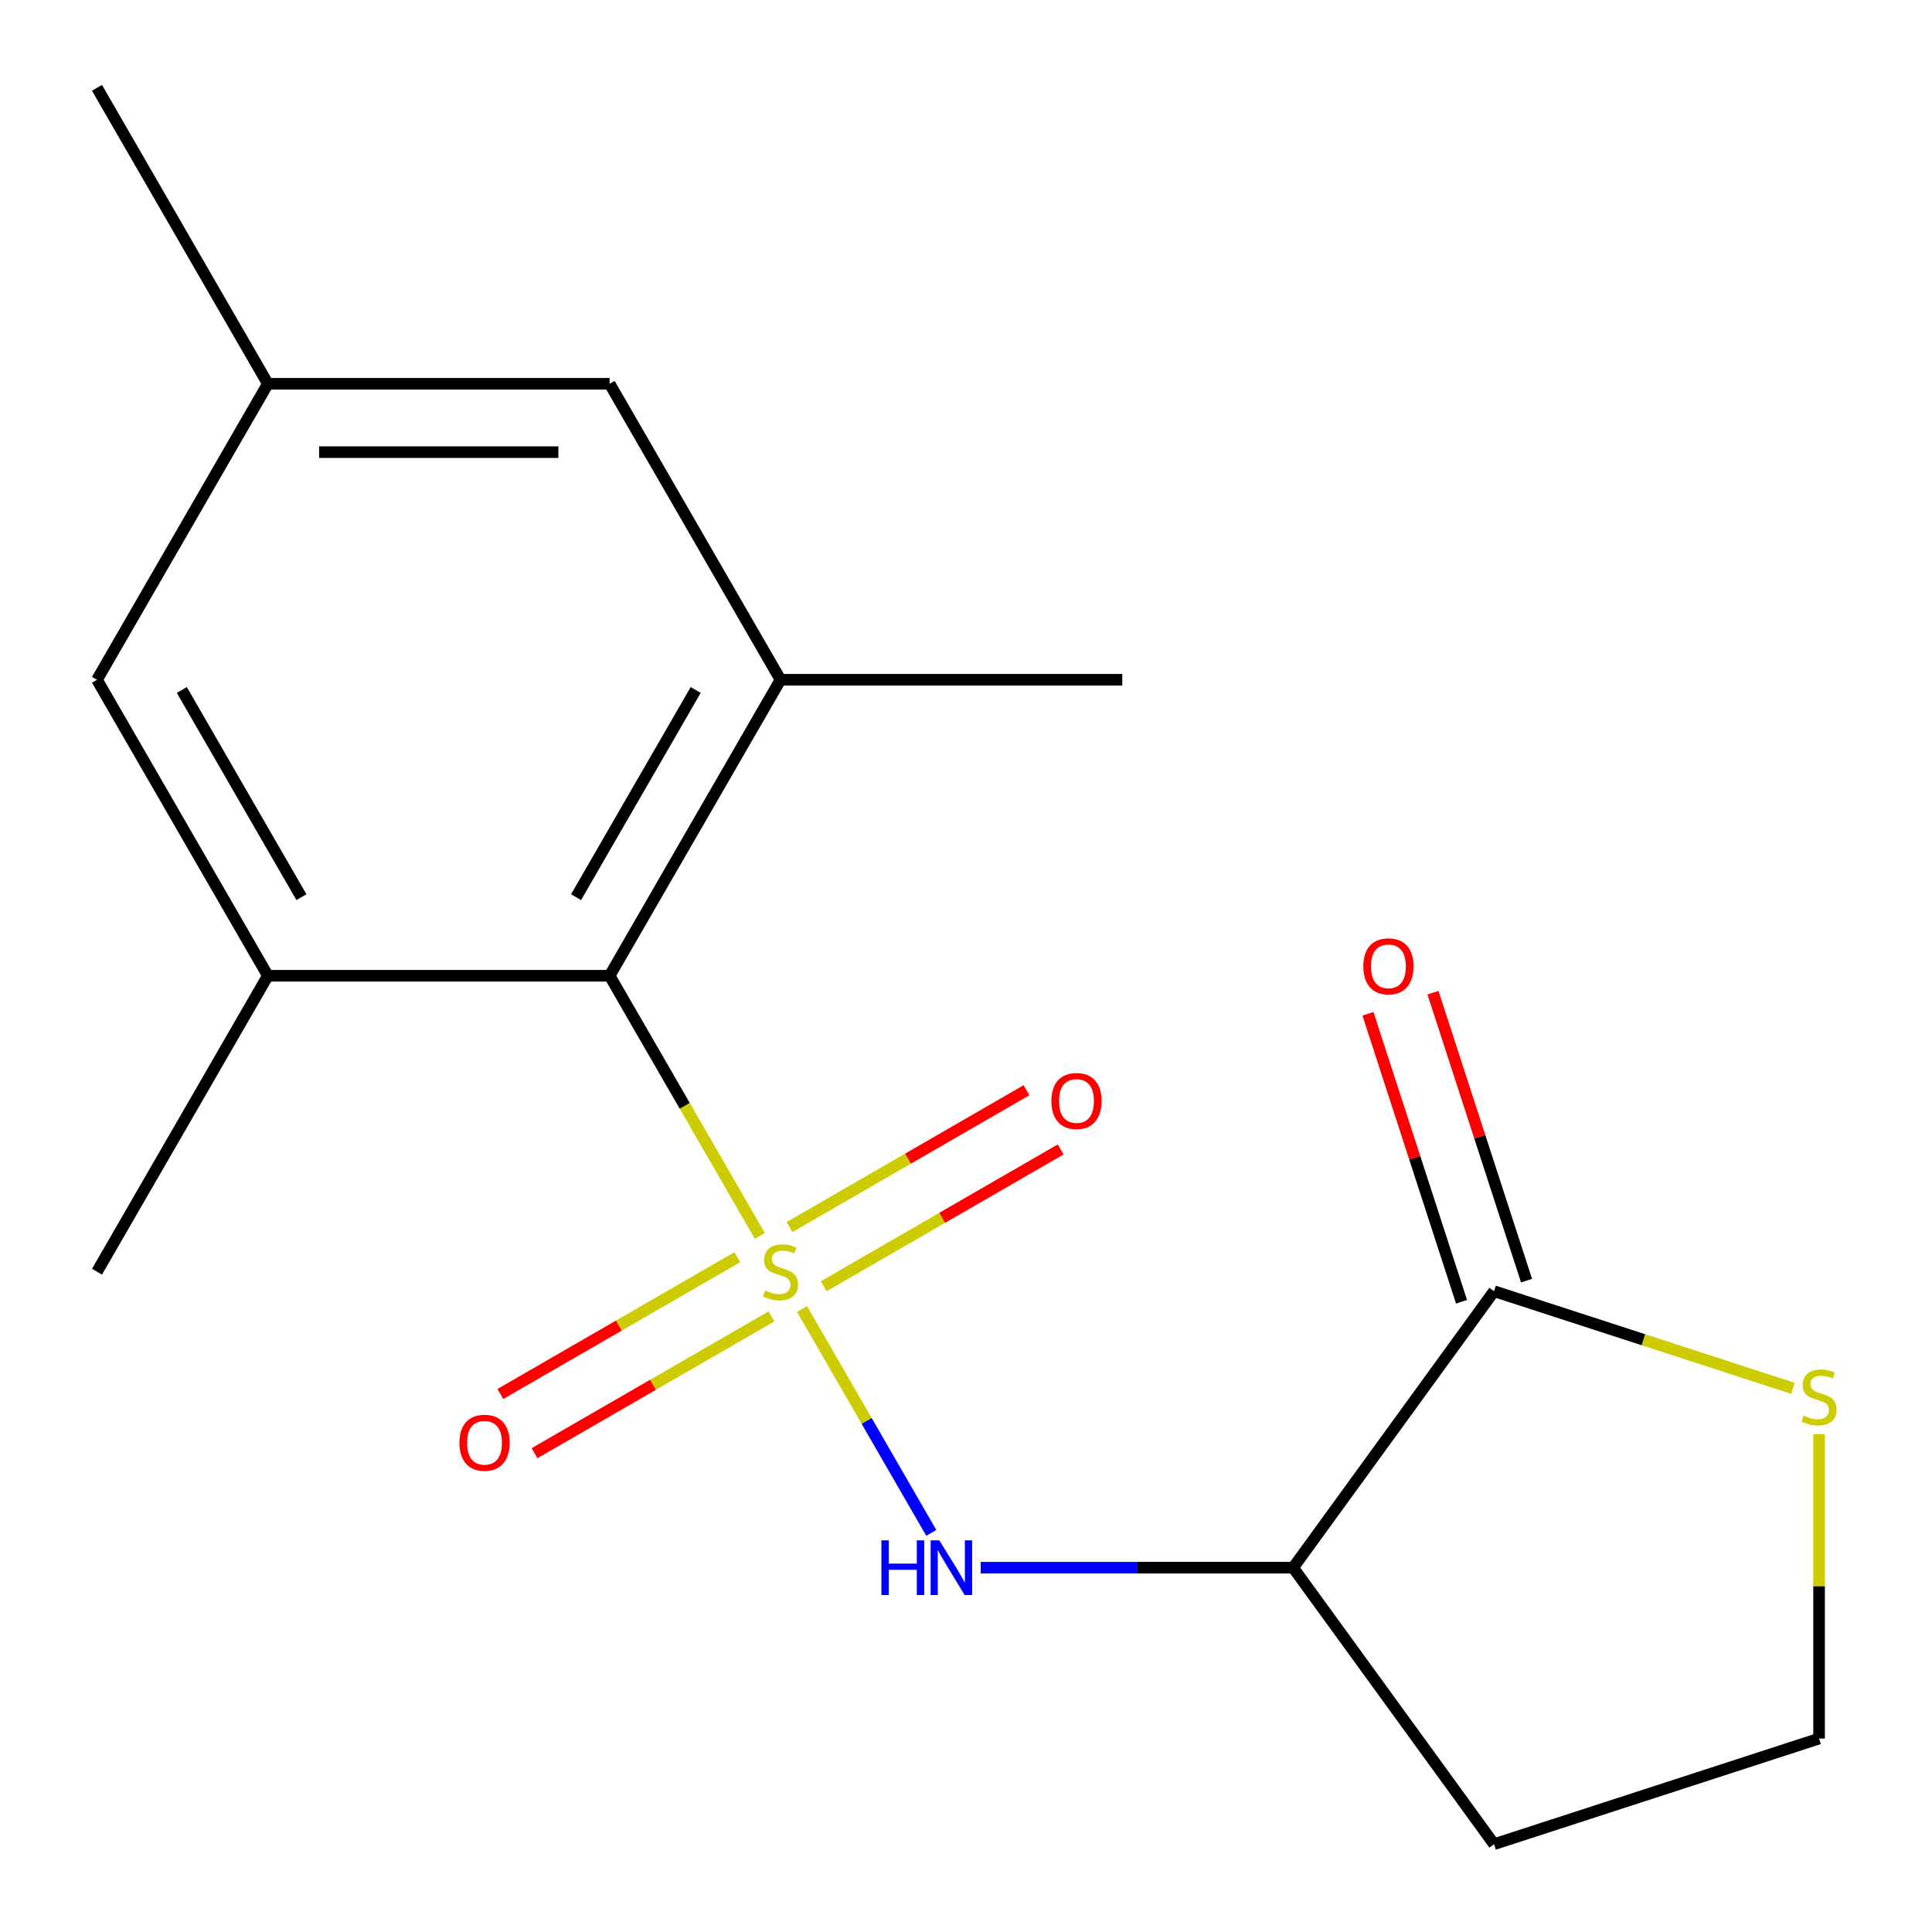 <?xml version='1.0' encoding='iso-8859-1'?>
<svg version='1.1' baseProfile='full'
              xmlns='http://www.w3.org/2000/svg'
                      xmlns:rdkit='http://www.rdkit.org/xml'
                      xmlns:xlink='http://www.w3.org/1999/xlink'
                  xml:space='preserve'
width='1000px' height='1000px' viewBox='0 0 1000 1000'>
<!-- END OF HEADER -->
<rect style='opacity:1.0;fill:#FFFFFF;stroke:none' width='1000' height='1000' x='0' y='0'> </rect>
<path class='bond-0' d='M 415.134,677.541 L 448.582,735.475' style='fill:none;fill-rule:evenodd;stroke:#CCCC00;stroke-width:6px;stroke-linecap:butt;stroke-linejoin:miter;stroke-opacity:1' />
<path class='bond-0' d='M 448.582,735.475 L 482.03,793.409' style='fill:none;fill-rule:evenodd;stroke:#0000FF;stroke-width:6px;stroke-linecap:butt;stroke-linejoin:miter;stroke-opacity:1' />
<path class='bond-1' d='M 393.284,639.696 L 354.413,572.369' style='fill:none;fill-rule:evenodd;stroke:#CCCC00;stroke-width:6px;stroke-linecap:butt;stroke-linejoin:miter;stroke-opacity:1' />
<path class='bond-1' d='M 354.413,572.369 L 315.542,505.042' style='fill:none;fill-rule:evenodd;stroke:#000000;stroke-width:6px;stroke-linecap:butt;stroke-linejoin:miter;stroke-opacity:1' />
<path class='bond-6' d='M 381.642,650.714 L 320.312,686.123' style='fill:none;fill-rule:evenodd;stroke:#CCCC00;stroke-width:6px;stroke-linecap:butt;stroke-linejoin:miter;stroke-opacity:1' />
<path class='bond-6' d='M 320.312,686.123 L 258.981,721.532' style='fill:none;fill-rule:evenodd;stroke:#FF0000;stroke-width:6px;stroke-linecap:butt;stroke-linejoin:miter;stroke-opacity:1' />
<path class='bond-6' d='M 399.332,681.353 L 338.001,716.763' style='fill:none;fill-rule:evenodd;stroke:#CCCC00;stroke-width:6px;stroke-linecap:butt;stroke-linejoin:miter;stroke-opacity:1' />
<path class='bond-6' d='M 338.001,716.763 L 276.671,752.172' style='fill:none;fill-rule:evenodd;stroke:#FF0000;stroke-width:6px;stroke-linecap:butt;stroke-linejoin:miter;stroke-opacity:1' />
<path class='bond-7' d='M 426.337,665.762 L 487.667,630.353' style='fill:none;fill-rule:evenodd;stroke:#CCCC00;stroke-width:6px;stroke-linecap:butt;stroke-linejoin:miter;stroke-opacity:1' />
<path class='bond-7' d='M 487.667,630.353 L 548.998,594.944' style='fill:none;fill-rule:evenodd;stroke:#FF0000;stroke-width:6px;stroke-linecap:butt;stroke-linejoin:miter;stroke-opacity:1' />
<path class='bond-7' d='M 408.647,635.123 L 469.978,599.714' style='fill:none;fill-rule:evenodd;stroke:#CCCC00;stroke-width:6px;stroke-linecap:butt;stroke-linejoin:miter;stroke-opacity:1' />
<path class='bond-7' d='M 469.978,599.714 L 531.308,564.305' style='fill:none;fill-rule:evenodd;stroke:#FF0000;stroke-width:6px;stroke-linecap:butt;stroke-linejoin:miter;stroke-opacity:1' />
<path class='bond-2' d='M 507.6,811.434 L 588.466,811.434' style='fill:none;fill-rule:evenodd;stroke:#0000FF;stroke-width:6px;stroke-linecap:butt;stroke-linejoin:miter;stroke-opacity:1' />
<path class='bond-2' d='M 588.466,811.434 L 669.333,811.434' style='fill:none;fill-rule:evenodd;stroke:#000000;stroke-width:6px;stroke-linecap:butt;stroke-linejoin:miter;stroke-opacity:1' />
<path class='bond-4' d='M 315.542,505.042 L 403.99,351.846' style='fill:none;fill-rule:evenodd;stroke:#000000;stroke-width:6px;stroke-linecap:butt;stroke-linejoin:miter;stroke-opacity:1' />
<path class='bond-4' d='M 298.17,464.373 L 360.083,357.136' style='fill:none;fill-rule:evenodd;stroke:#000000;stroke-width:6px;stroke-linecap:butt;stroke-linejoin:miter;stroke-opacity:1' />
<path class='bond-5' d='M 315.542,505.042 L 138.646,505.042' style='fill:none;fill-rule:evenodd;stroke:#000000;stroke-width:6px;stroke-linecap:butt;stroke-linejoin:miter;stroke-opacity:1' />
<path class='bond-3' d='M 669.333,811.434 L 773.309,668.323' style='fill:none;fill-rule:evenodd;stroke:#000000;stroke-width:6px;stroke-linecap:butt;stroke-linejoin:miter;stroke-opacity:1' />
<path class='bond-13' d='M 669.333,811.434 L 773.309,954.545' style='fill:none;fill-rule:evenodd;stroke:#000000;stroke-width:6px;stroke-linecap:butt;stroke-linejoin:miter;stroke-opacity:1' />
<path class='bond-8' d='M 773.309,668.323 L 850.677,693.461' style='fill:none;fill-rule:evenodd;stroke:#000000;stroke-width:6px;stroke-linecap:butt;stroke-linejoin:miter;stroke-opacity:1' />
<path class='bond-8' d='M 850.677,693.461 L 928.044,718.599' style='fill:none;fill-rule:evenodd;stroke:#CCCC00;stroke-width:6px;stroke-linecap:butt;stroke-linejoin:miter;stroke-opacity:1' />
<path class='bond-11' d='M 790.133,662.856 L 765.917,588.329' style='fill:none;fill-rule:evenodd;stroke:#000000;stroke-width:6px;stroke-linecap:butt;stroke-linejoin:miter;stroke-opacity:1' />
<path class='bond-11' d='M 765.917,588.329 L 741.702,513.801' style='fill:none;fill-rule:evenodd;stroke:#FF0000;stroke-width:6px;stroke-linecap:butt;stroke-linejoin:miter;stroke-opacity:1' />
<path class='bond-11' d='M 756.485,673.789 L 732.27,599.261' style='fill:none;fill-rule:evenodd;stroke:#000000;stroke-width:6px;stroke-linecap:butt;stroke-linejoin:miter;stroke-opacity:1' />
<path class='bond-11' d='M 732.27,599.261 L 708.054,524.734' style='fill:none;fill-rule:evenodd;stroke:#FF0000;stroke-width:6px;stroke-linecap:butt;stroke-linejoin:miter;stroke-opacity:1' />
<path class='bond-10' d='M 403.99,351.846 L 315.542,198.65' style='fill:none;fill-rule:evenodd;stroke:#000000;stroke-width:6px;stroke-linecap:butt;stroke-linejoin:miter;stroke-opacity:1' />
<path class='bond-16' d='M 403.99,351.846 L 580.885,351.846' style='fill:none;fill-rule:evenodd;stroke:#000000;stroke-width:6px;stroke-linecap:butt;stroke-linejoin:miter;stroke-opacity:1' />
<path class='bond-9' d='M 138.646,505.042 L 50.199,351.846' style='fill:none;fill-rule:evenodd;stroke:#000000;stroke-width:6px;stroke-linecap:butt;stroke-linejoin:miter;stroke-opacity:1' />
<path class='bond-9' d='M 156.018,464.373 L 94.105,357.136' style='fill:none;fill-rule:evenodd;stroke:#000000;stroke-width:6px;stroke-linecap:butt;stroke-linejoin:miter;stroke-opacity:1' />
<path class='bond-15' d='M 138.646,505.042 L 50.199,658.238' style='fill:none;fill-rule:evenodd;stroke:#000000;stroke-width:6px;stroke-linecap:butt;stroke-linejoin:miter;stroke-opacity:1' />
<path class='bond-19' d='M 941.547,742.289 L 941.547,821.085' style='fill:none;fill-rule:evenodd;stroke:#CCCC00;stroke-width:6px;stroke-linecap:butt;stroke-linejoin:miter;stroke-opacity:1' />
<path class='bond-19' d='M 941.547,821.085 L 941.547,899.882' style='fill:none;fill-rule:evenodd;stroke:#000000;stroke-width:6px;stroke-linecap:butt;stroke-linejoin:miter;stroke-opacity:1' />
<path class='bond-12' d='M 50.199,351.846 L 138.646,198.65' style='fill:none;fill-rule:evenodd;stroke:#000000;stroke-width:6px;stroke-linecap:butt;stroke-linejoin:miter;stroke-opacity:1' />
<path class='bond-18' d='M 315.542,198.65 L 138.646,198.65' style='fill:none;fill-rule:evenodd;stroke:#000000;stroke-width:6px;stroke-linecap:butt;stroke-linejoin:miter;stroke-opacity:1' />
<path class='bond-18' d='M 289.008,234.03 L 165.181,234.03' style='fill:none;fill-rule:evenodd;stroke:#000000;stroke-width:6px;stroke-linecap:butt;stroke-linejoin:miter;stroke-opacity:1' />
<path class='bond-17' d='M 138.646,198.65 L 50.199,45.455' style='fill:none;fill-rule:evenodd;stroke:#000000;stroke-width:6px;stroke-linecap:butt;stroke-linejoin:miter;stroke-opacity:1' />
<path class='bond-14' d='M 773.309,954.545 L 941.547,899.882' style='fill:none;fill-rule:evenodd;stroke:#000000;stroke-width:6px;stroke-linecap:butt;stroke-linejoin:miter;stroke-opacity:1' />
<path  class='atom-0' d='M 395.99 667.958
Q 396.31 668.078, 397.63 668.638
Q 398.95 669.198, 400.39 669.558
Q 401.87 669.878, 403.31 669.878
Q 405.99 669.878, 407.55 668.598
Q 409.11 667.278, 409.11 664.998
Q 409.11 663.438, 408.31 662.478
Q 407.55 661.518, 406.35 660.998
Q 405.15 660.478, 403.15 659.878
Q 400.63 659.118, 399.11 658.398
Q 397.63 657.678, 396.55 656.158
Q 395.51 654.638, 395.51 652.078
Q 395.51 648.518, 397.91 646.318
Q 400.35 644.118, 405.15 644.118
Q 408.43 644.118, 412.15 645.678
L 411.23 648.758
Q 407.83 647.358, 405.27 647.358
Q 402.51 647.358, 400.99 648.518
Q 399.47 649.638, 399.51 651.598
Q 399.51 653.118, 400.27 654.038
Q 401.07 654.958, 402.19 655.478
Q 403.35 655.998, 405.27 656.598
Q 407.83 657.398, 409.35 658.198
Q 410.87 658.998, 411.95 660.638
Q 413.07 662.238, 413.07 664.998
Q 413.07 668.918, 410.43 671.038
Q 407.83 673.118, 403.47 673.118
Q 400.95 673.118, 399.03 672.558
Q 397.15 672.038, 394.91 671.118
L 395.99 667.958
' fill='#CCCC00'/>
<path  class='atom-1' d='M 456.217 797.274
L 460.057 797.274
L 460.057 809.314
L 474.537 809.314
L 474.537 797.274
L 478.377 797.274
L 478.377 825.594
L 474.537 825.594
L 474.537 812.514
L 460.057 812.514
L 460.057 825.594
L 456.217 825.594
L 456.217 797.274
' fill='#0000FF'/>
<path  class='atom-1' d='M 486.177 797.274
L 495.457 812.274
Q 496.377 813.754, 497.857 816.434
Q 499.337 819.114, 499.417 819.274
L 499.417 797.274
L 503.177 797.274
L 503.177 825.594
L 499.297 825.594
L 489.337 809.194
Q 488.177 807.274, 486.937 805.074
Q 485.737 802.874, 485.377 802.194
L 485.377 825.594
L 481.697 825.594
L 481.697 797.274
L 486.177 797.274
' fill='#0000FF'/>
<path  class='atom-7' d='M 237.794 746.766
Q 237.794 739.966, 241.154 736.166
Q 244.514 732.366, 250.794 732.366
Q 257.074 732.366, 260.434 736.166
Q 263.794 739.966, 263.794 746.766
Q 263.794 753.646, 260.394 757.566
Q 256.994 761.446, 250.794 761.446
Q 244.554 761.446, 241.154 757.566
Q 237.794 753.686, 237.794 746.766
M 250.794 758.246
Q 255.114 758.246, 257.434 755.366
Q 259.794 752.446, 259.794 746.766
Q 259.794 741.206, 257.434 738.406
Q 255.114 735.566, 250.794 735.566
Q 246.474 735.566, 244.114 738.366
Q 241.794 741.166, 241.794 746.766
Q 241.794 752.486, 244.114 755.366
Q 246.474 758.246, 250.794 758.246
' fill='#FF0000'/>
<path  class='atom-8' d='M 544.185 569.87
Q 544.185 563.07, 547.545 559.27
Q 550.905 555.47, 557.185 555.47
Q 563.465 555.47, 566.825 559.27
Q 570.185 563.07, 570.185 569.87
Q 570.185 576.75, 566.785 580.67
Q 563.385 584.55, 557.185 584.55
Q 550.945 584.55, 547.545 580.67
Q 544.185 576.79, 544.185 569.87
M 557.185 581.35
Q 561.505 581.35, 563.825 578.47
Q 566.185 575.55, 566.185 569.87
Q 566.185 564.31, 563.825 561.51
Q 561.505 558.67, 557.185 558.67
Q 552.865 558.67, 550.505 561.47
Q 548.185 564.27, 548.185 569.87
Q 548.185 575.59, 550.505 578.47
Q 552.865 581.35, 557.185 581.35
' fill='#FF0000'/>
<path  class='atom-9' d='M 933.547 732.706
Q 933.867 732.826, 935.187 733.386
Q 936.507 733.946, 937.947 734.306
Q 939.427 734.626, 940.867 734.626
Q 943.547 734.626, 945.107 733.346
Q 946.667 732.026, 946.667 729.746
Q 946.667 728.186, 945.867 727.226
Q 945.107 726.266, 943.907 725.746
Q 942.707 725.226, 940.707 724.626
Q 938.187 723.866, 936.667 723.146
Q 935.187 722.426, 934.107 720.906
Q 933.067 719.386, 933.067 716.826
Q 933.067 713.266, 935.467 711.066
Q 937.907 708.866, 942.707 708.866
Q 945.987 708.866, 949.707 710.426
L 948.787 713.506
Q 945.387 712.106, 942.827 712.106
Q 940.067 712.106, 938.547 713.266
Q 937.027 714.386, 937.067 716.346
Q 937.067 717.866, 937.827 718.786
Q 938.627 719.706, 939.747 720.226
Q 940.907 720.746, 942.827 721.346
Q 945.387 722.146, 946.907 722.946
Q 948.427 723.746, 949.507 725.386
Q 950.627 726.986, 950.627 729.746
Q 950.627 733.666, 947.987 735.786
Q 945.387 737.866, 941.027 737.866
Q 938.507 737.866, 936.587 737.306
Q 934.707 736.786, 932.467 735.866
L 933.547 732.706
' fill='#CCCC00'/>
<path  class='atom-12' d='M 705.645 500.165
Q 705.645 493.365, 709.005 489.565
Q 712.365 485.765, 718.645 485.765
Q 724.925 485.765, 728.285 489.565
Q 731.645 493.365, 731.645 500.165
Q 731.645 507.045, 728.245 510.965
Q 724.845 514.845, 718.645 514.845
Q 712.405 514.845, 709.005 510.965
Q 705.645 507.085, 705.645 500.165
M 718.645 511.645
Q 722.965 511.645, 725.285 508.765
Q 727.645 505.845, 727.645 500.165
Q 727.645 494.605, 725.285 491.805
Q 722.965 488.965, 718.645 488.965
Q 714.325 488.965, 711.965 491.765
Q 709.645 494.565, 709.645 500.165
Q 709.645 505.885, 711.965 508.765
Q 714.325 511.645, 718.645 511.645
' fill='#FF0000'/>
</svg>
